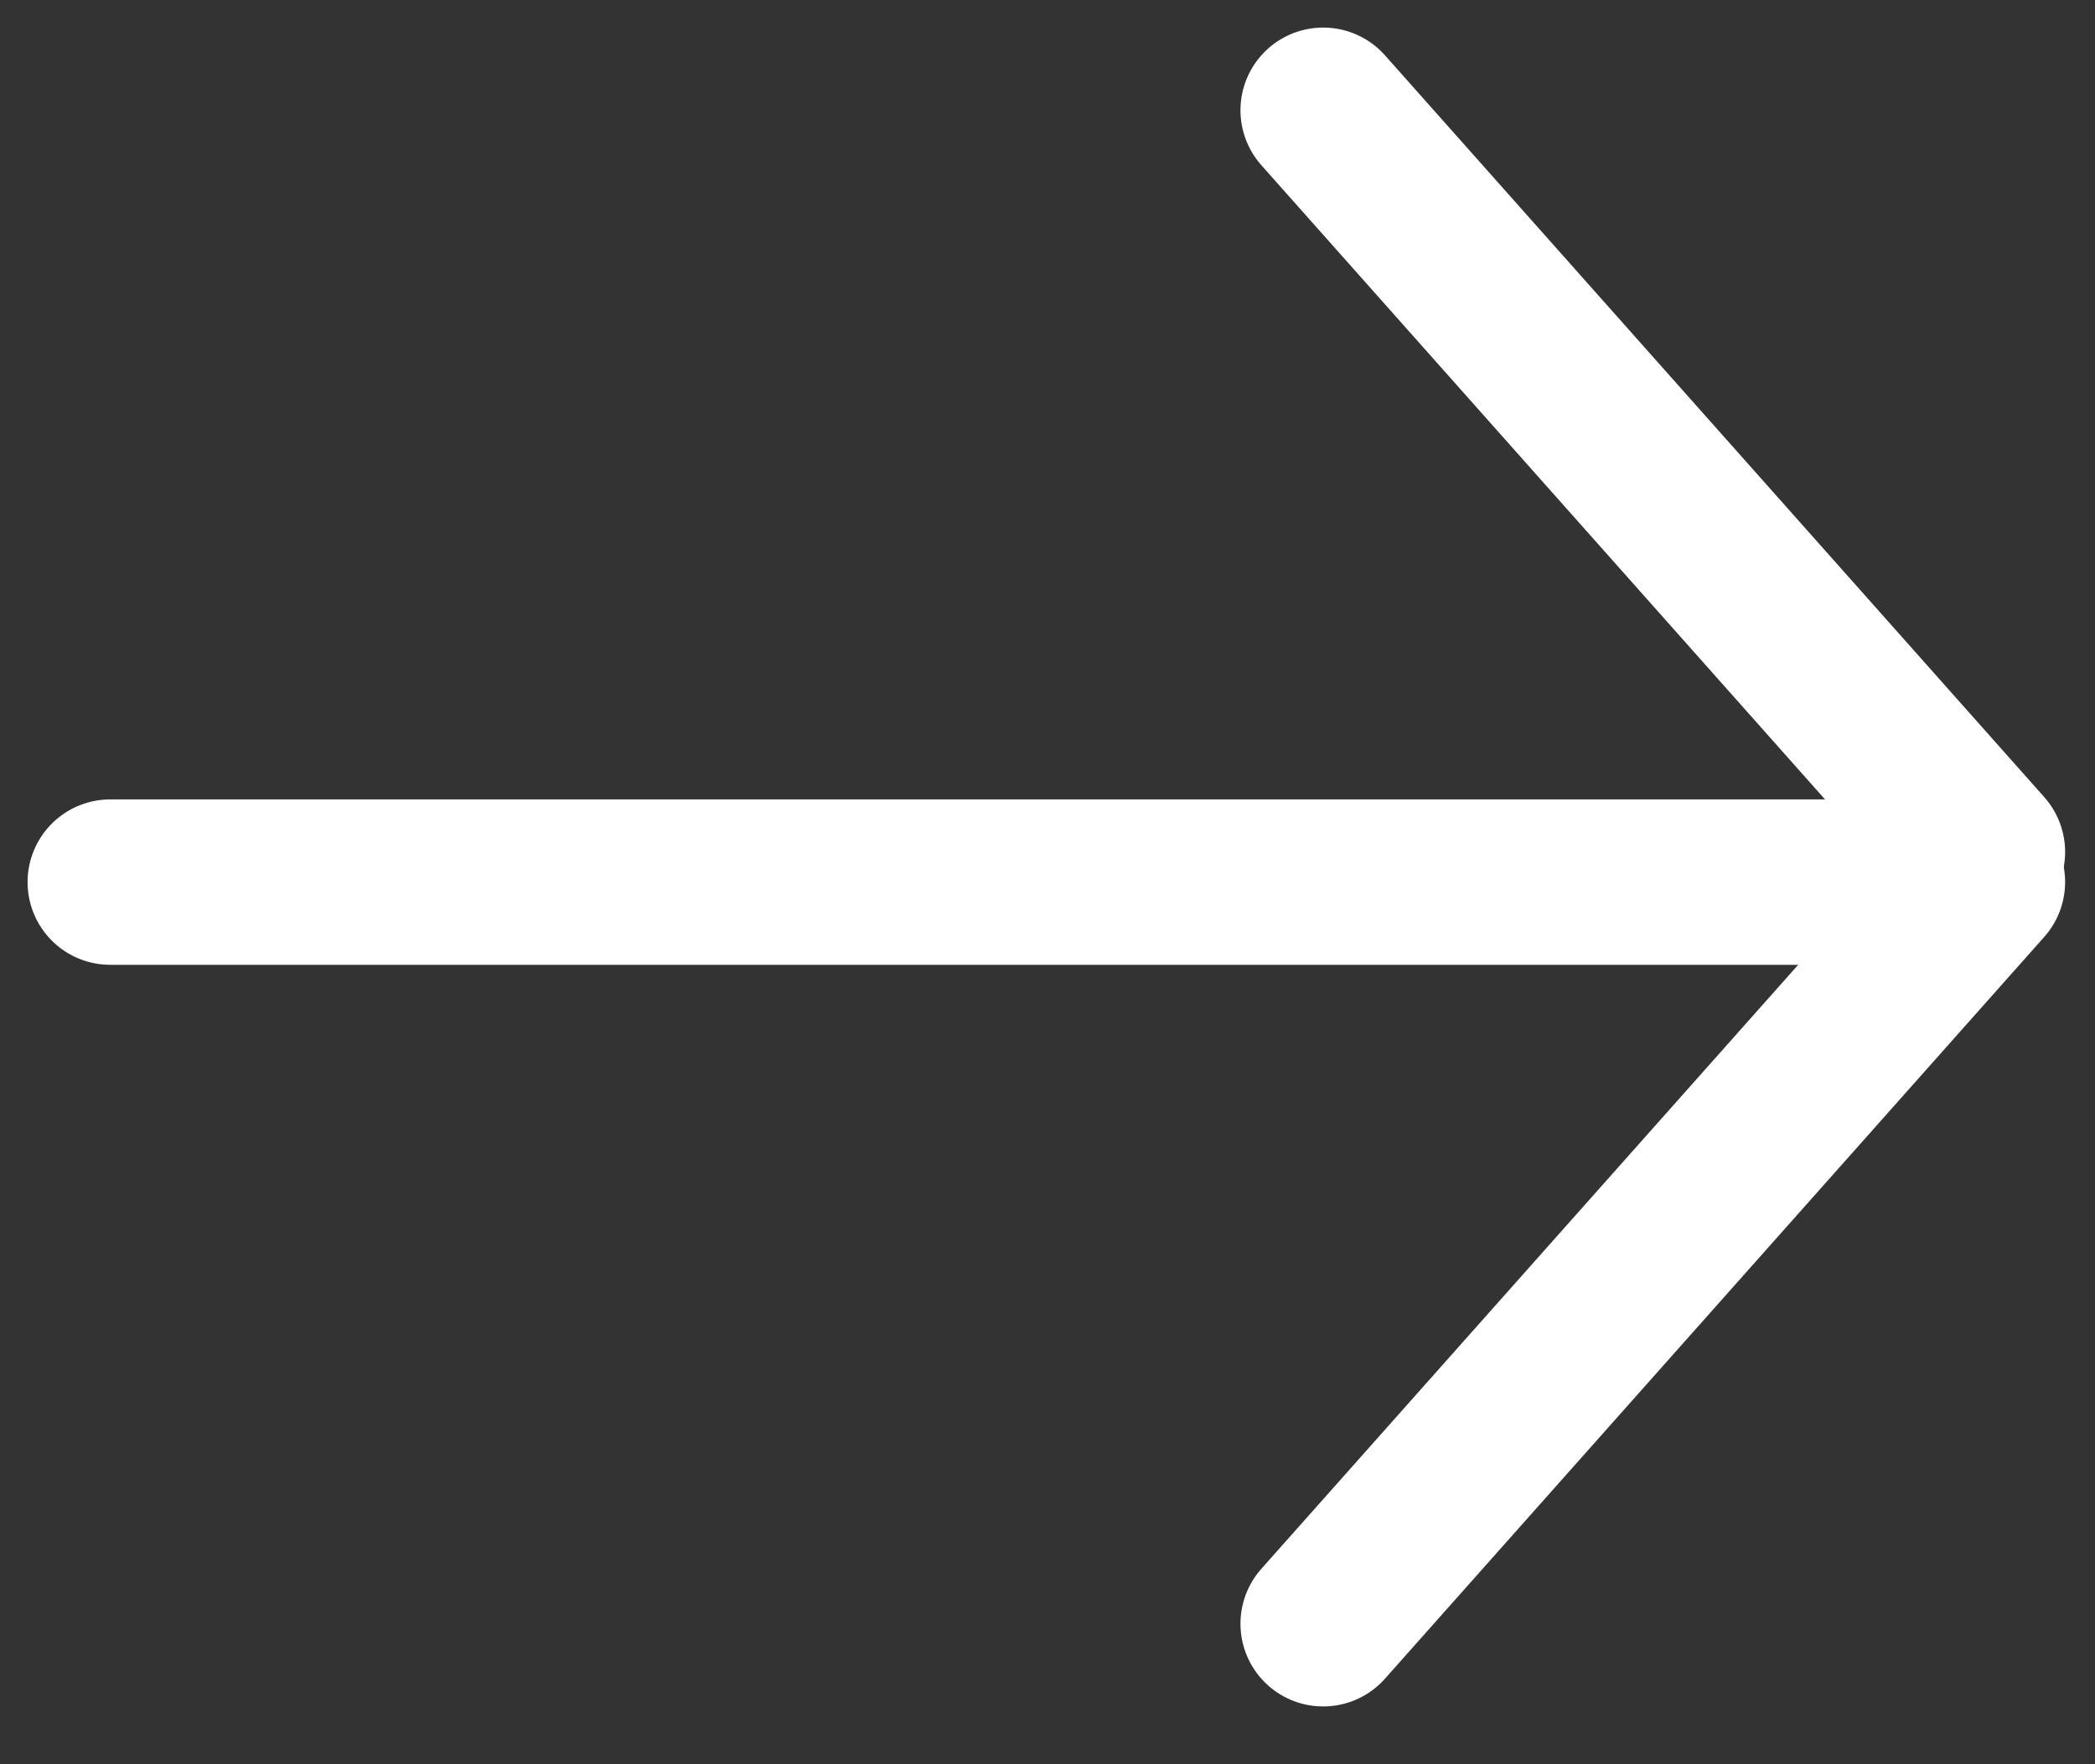 <?xml version="1.0" encoding="UTF-8"?>
<svg width="19px" height="16px" viewBox="0 0 19 16" version="1.1" xmlns="http://www.w3.org/2000/svg" xmlns:xlink="http://www.w3.org/1999/xlink">
    <rect x="0" y="0" width="19" height="16" fill="#333333" stroke="none"/>
    <title>arrow-white</title>
    <g id="Page-1" stroke="none" stroke-width="1" fill="none" fill-rule="evenodd" stroke-linecap="round">
        <g id="Tablet" transform="translate(-66, -803)" stroke="#FFFFFF" stroke-width="1.5">
            <g id="arrow-white" transform="translate(67, 804)">
                <line x1="0" y1="7" x2="16" y2="7" id="Line-2"></line>
                <line x1="11" y1="0" x2="16.979" y2="6.727" id="Line-2"></line>
                <line x1="11" y1="7" x2="16.979" y2="13.727" id="Line-2" transform="translate(13.99, 10.363) scale(1, -1) translate(-13.99, -10.363) "></line>
            </g>
        </g>
    </g>
</svg>